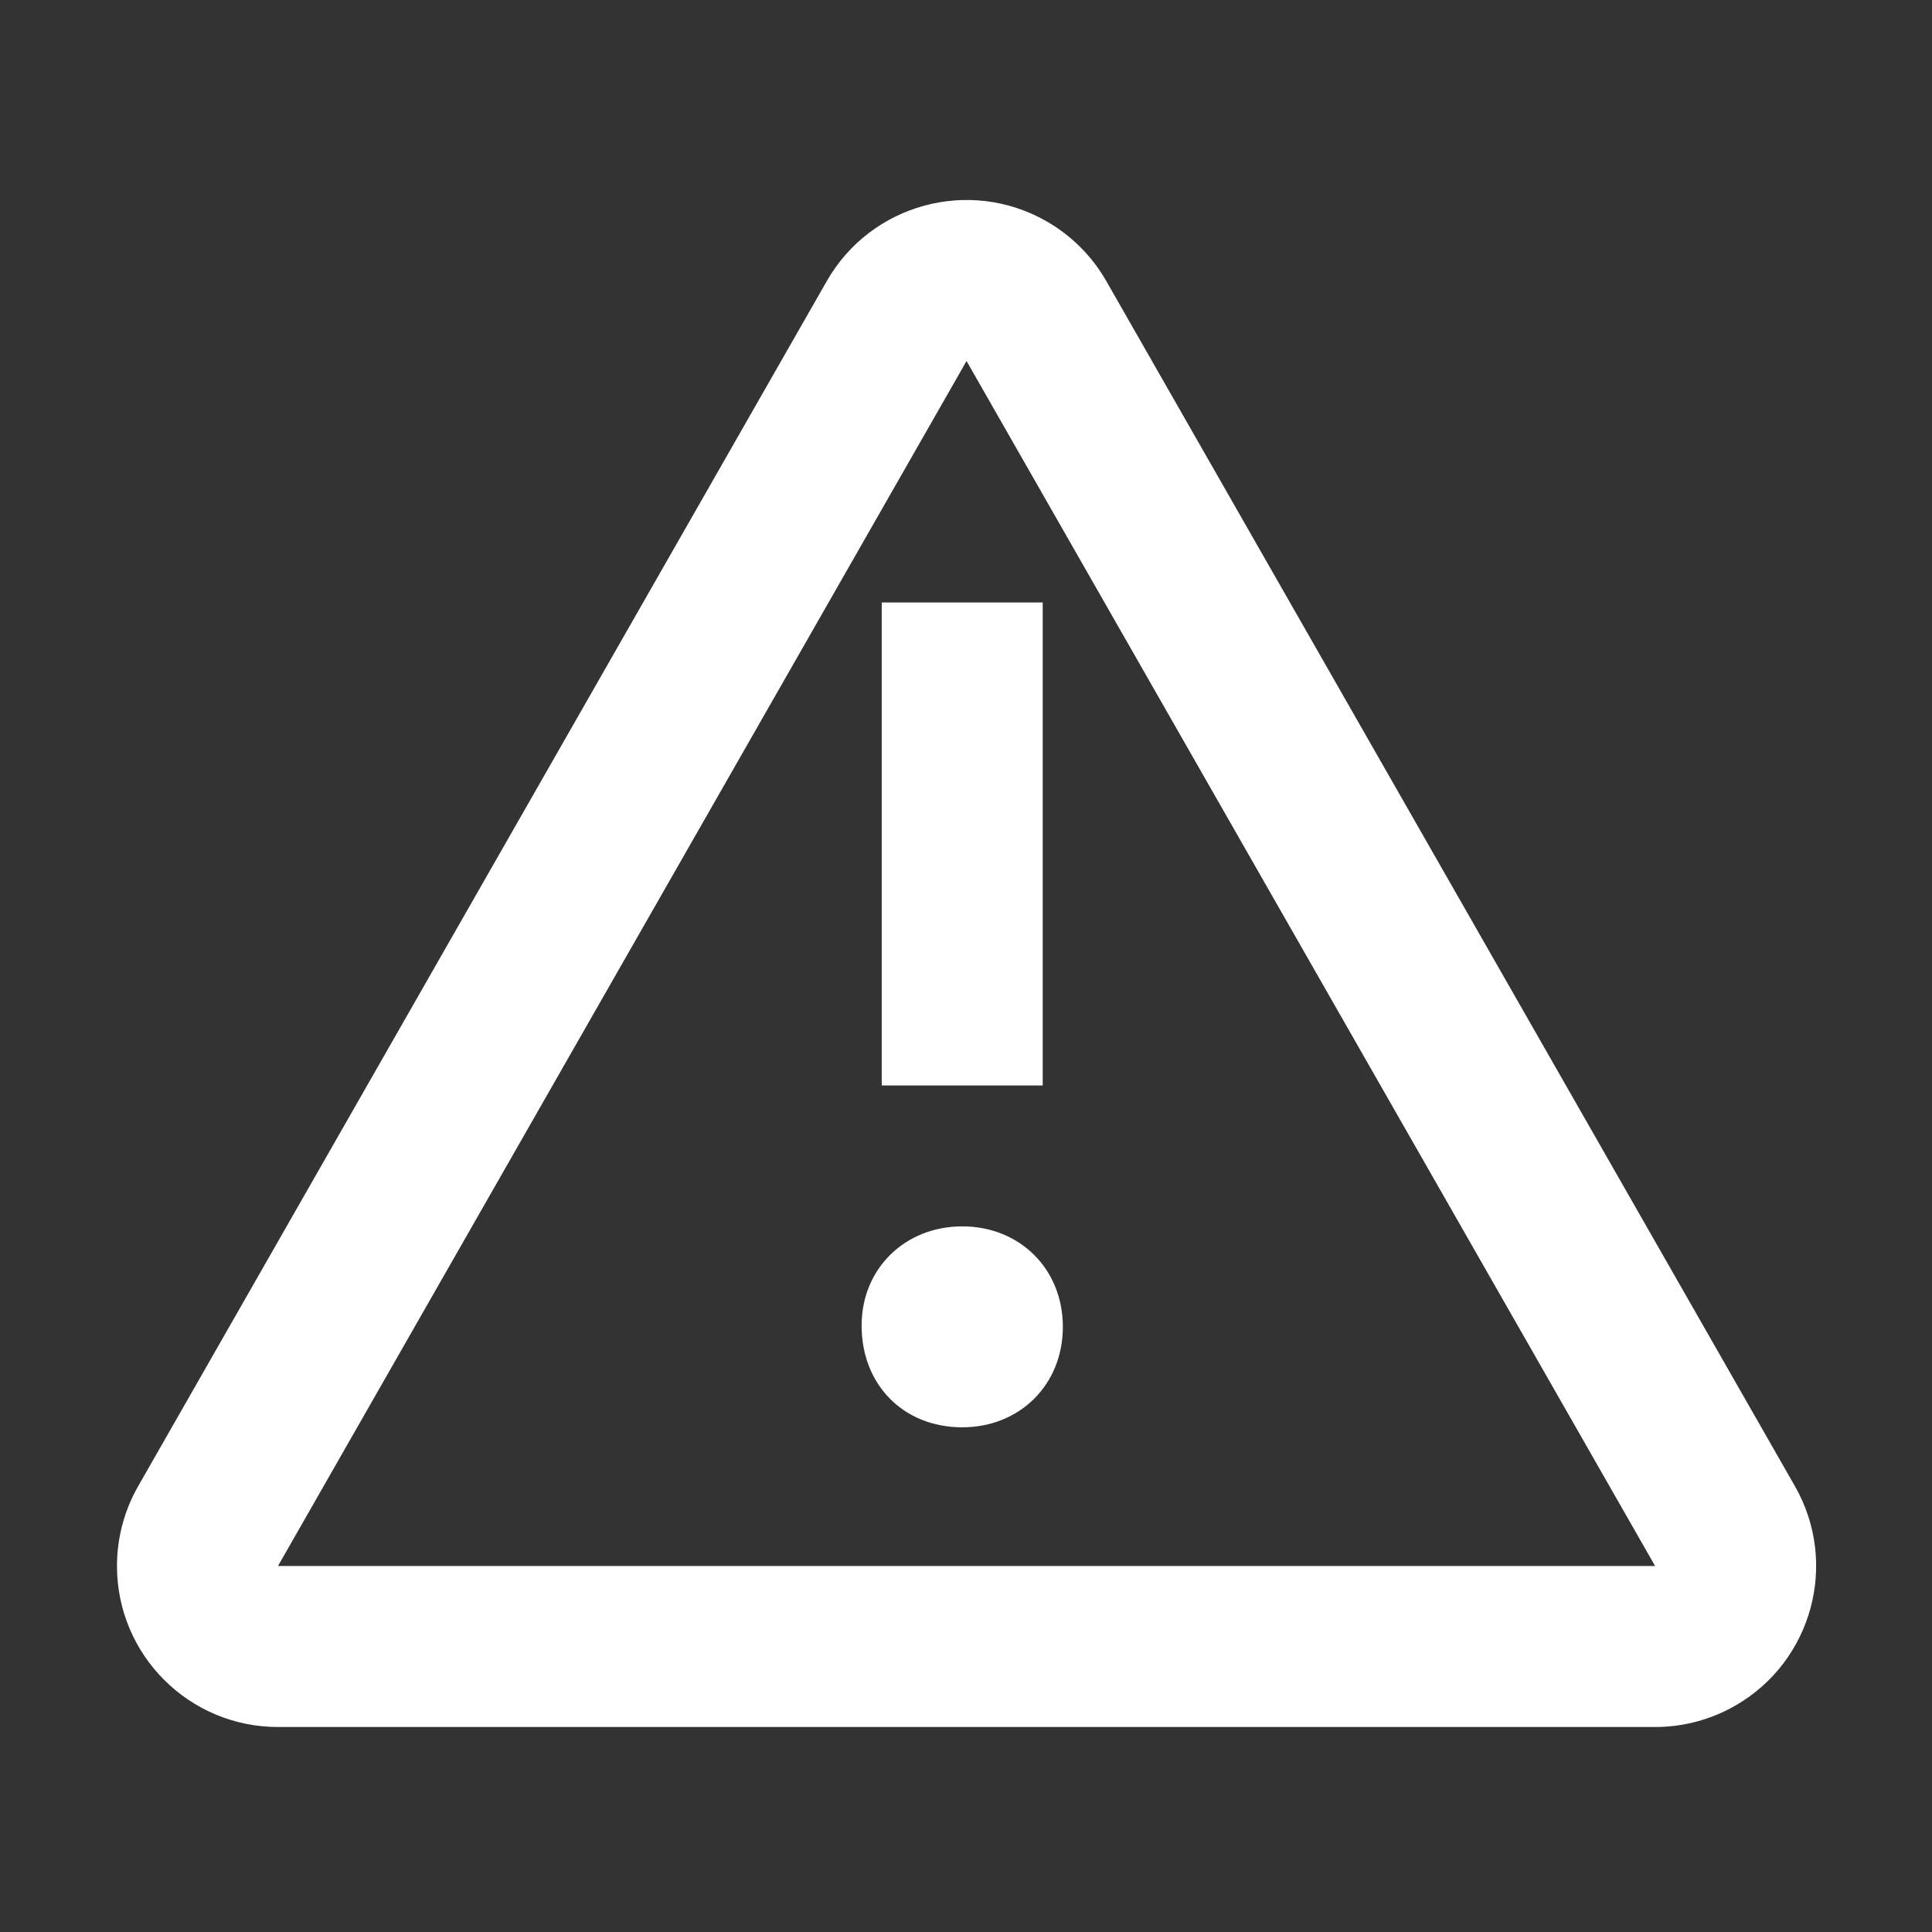 <?xml version="1.0" encoding="UTF-8" standalone="no"?>
<svg
   version="1.1"
   viewBox="0 0 512 512"
   id="svg1"
   sodipodi:docname="proximity-detection.svg"
   inkscape:version="1.3.2 (091e20e, 2023-11-25)"
   xmlns:inkscape="http://www.inkscape.org/namespaces/inkscape"
   xmlns:sodipodi="http://sodipodi.sourceforge.net/DTD/sodipodi-0.dtd"
   xmlns="http://www.w3.org/2000/svg"
   xmlns:svg="http://www.w3.org/2000/svg">
  <rect x="0" y="0" width="512" height="512" fill="#333333" stroke="none"/>
  <defs
     id="defs1" />
  <sodipodi:namedview
     id="namedview1"
     pagecolor="#ffffff"
     bordercolor="#000000"
     borderopacity="0.25"
     inkscape:showpageshadow="2"
     inkscape:pageopacity="0.0"
     inkscape:pagecheckerboard="0"
     inkscape:deskcolor="#d1d1d1"
     inkscape:zoom="0.4609375"
     inkscape:cx="256"
     inkscape:cy="254.91525"
     inkscape:window-width="1392"
     inkscape:window-height="1212"
     inkscape:window-x="1177"
     inkscape:window-y="49"
     inkscape:window-maximized="0"
     inkscape:current-layer="svg1" />
  <style
     id="style1">
        .white {
            fill: #ffffff;
        }
        .black {
            fill: #000000;
        }
    </style>
  <g
     class="white"
     fill-rule="evenodd"
     transform="translate(31,53)"
     id="g2"
     style="fill:#ffffff">
    <path
       d="m 246.313,5.629 c 6.615,3.78 12.097,9.262 15.876,15.876 L 444.667,340.841 c 11.691,20.459 4.583,46.523 -15.876,58.214 -6.447,3.684 -13.743,5.622 -21.169,5.622 H 42.667 C 19.103,404.677 0,385.574 0,362.01 0,354.585 1.938,347.288 5.622,340.841 L 188.099,21.505 C 199.79,1.046 225.854,-6.062 246.313,5.629 Z M 225.144,42.674 42.667,362.01 H 407.622 Z M 224,272 c 15.238,0 26.667,11.264 26.667,26.624 0,15.36 -11.429,26.624 -26.667,26.624 -15.584,0 -26.667,-11.264 -26.667,-26.965 C 197.333,283.264 208.762,272 224,272 Z m 21.333,-165.333 v 128 h -42.667 v -128 z"
       id="path1-2" />
  </g>
</svg>
